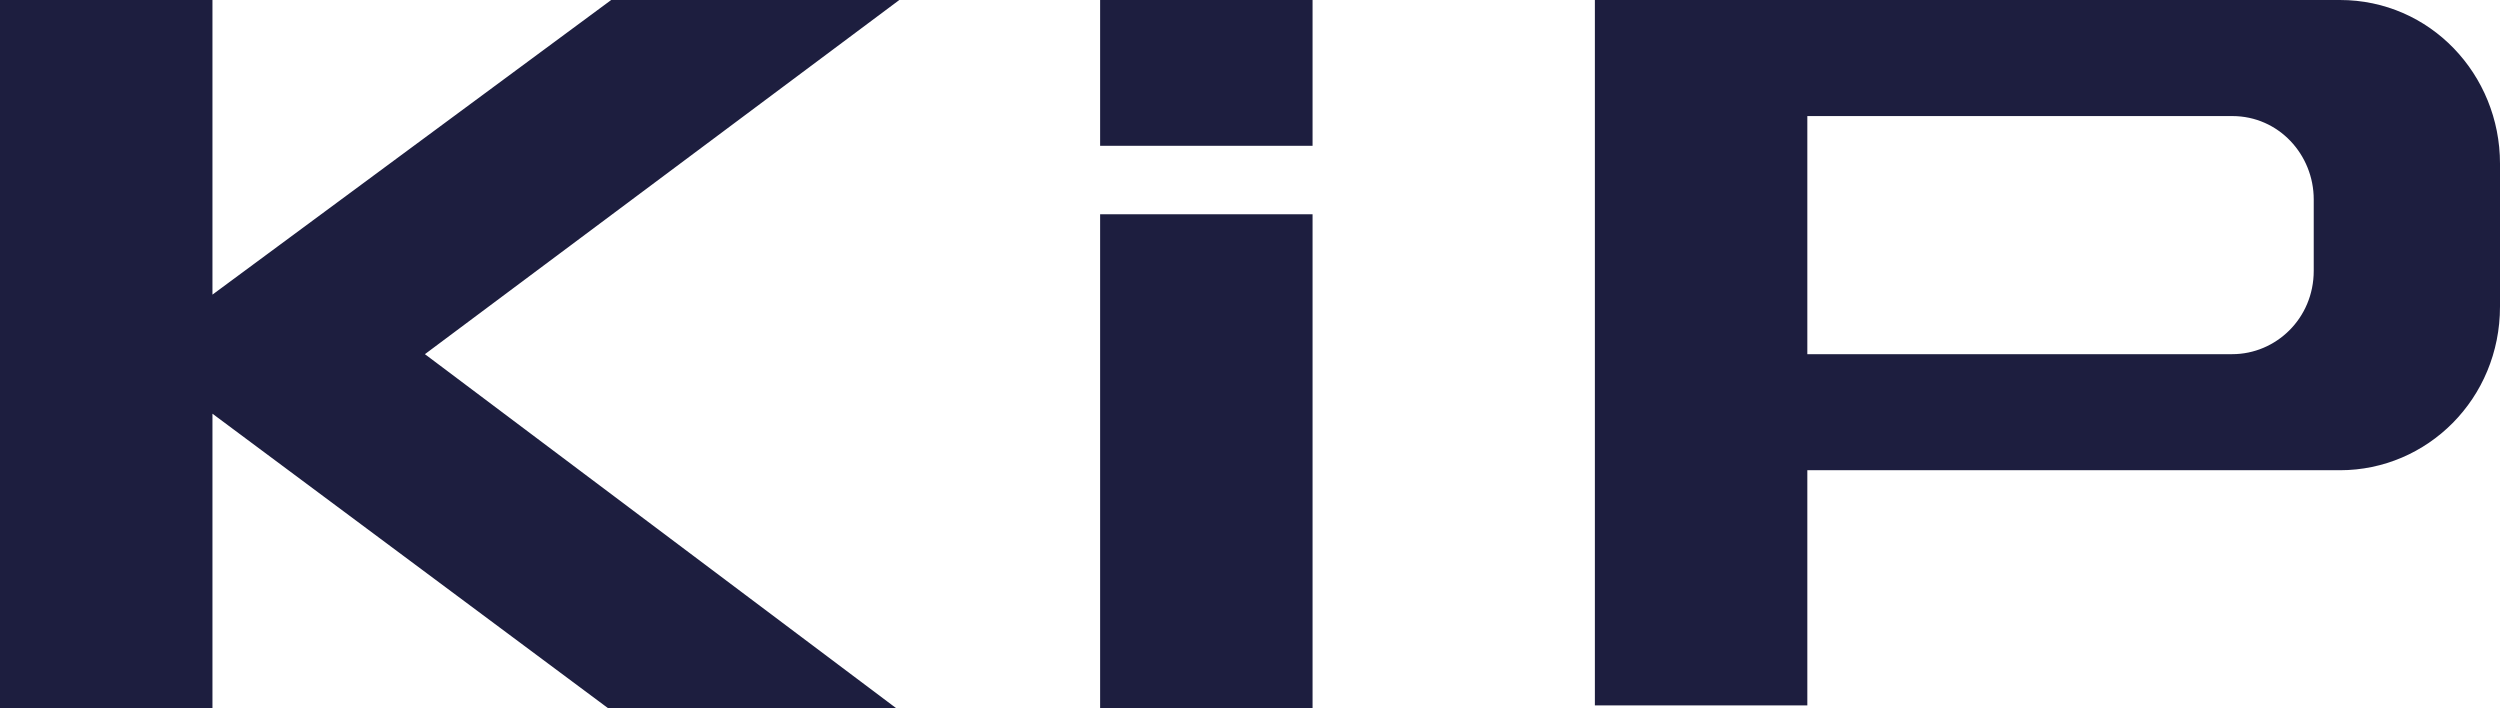 <svg width="120" height="34" viewBox="0 0 120 34" fill="none" xmlns="http://www.w3.org/2000/svg">
<path fill-rule="evenodd" clip-rule="evenodd" d="M10.198 0H0V34H10.198V19.858L29.197 34H43.027L20.396 17L43.167 0H29.337L10.198 14.142V0ZM112.317 0C116.647 0 120 3.572 120 7.857V14.714C120 19.143 116.508 22.571 112.317 22.571H86.752V33.858H76.554V0H112.317ZM86.752 5.571V17H107.148C109.243 17 111.059 15.285 111.059 13V9.572C111.059 7.428 109.383 5.571 107.148 5.571H86.752ZM52.806 10.286H63.003V34H52.806V10.286ZM63.003 0H52.806V7H63.003V0Z" fill="#1D1E3F"/>
</svg>
